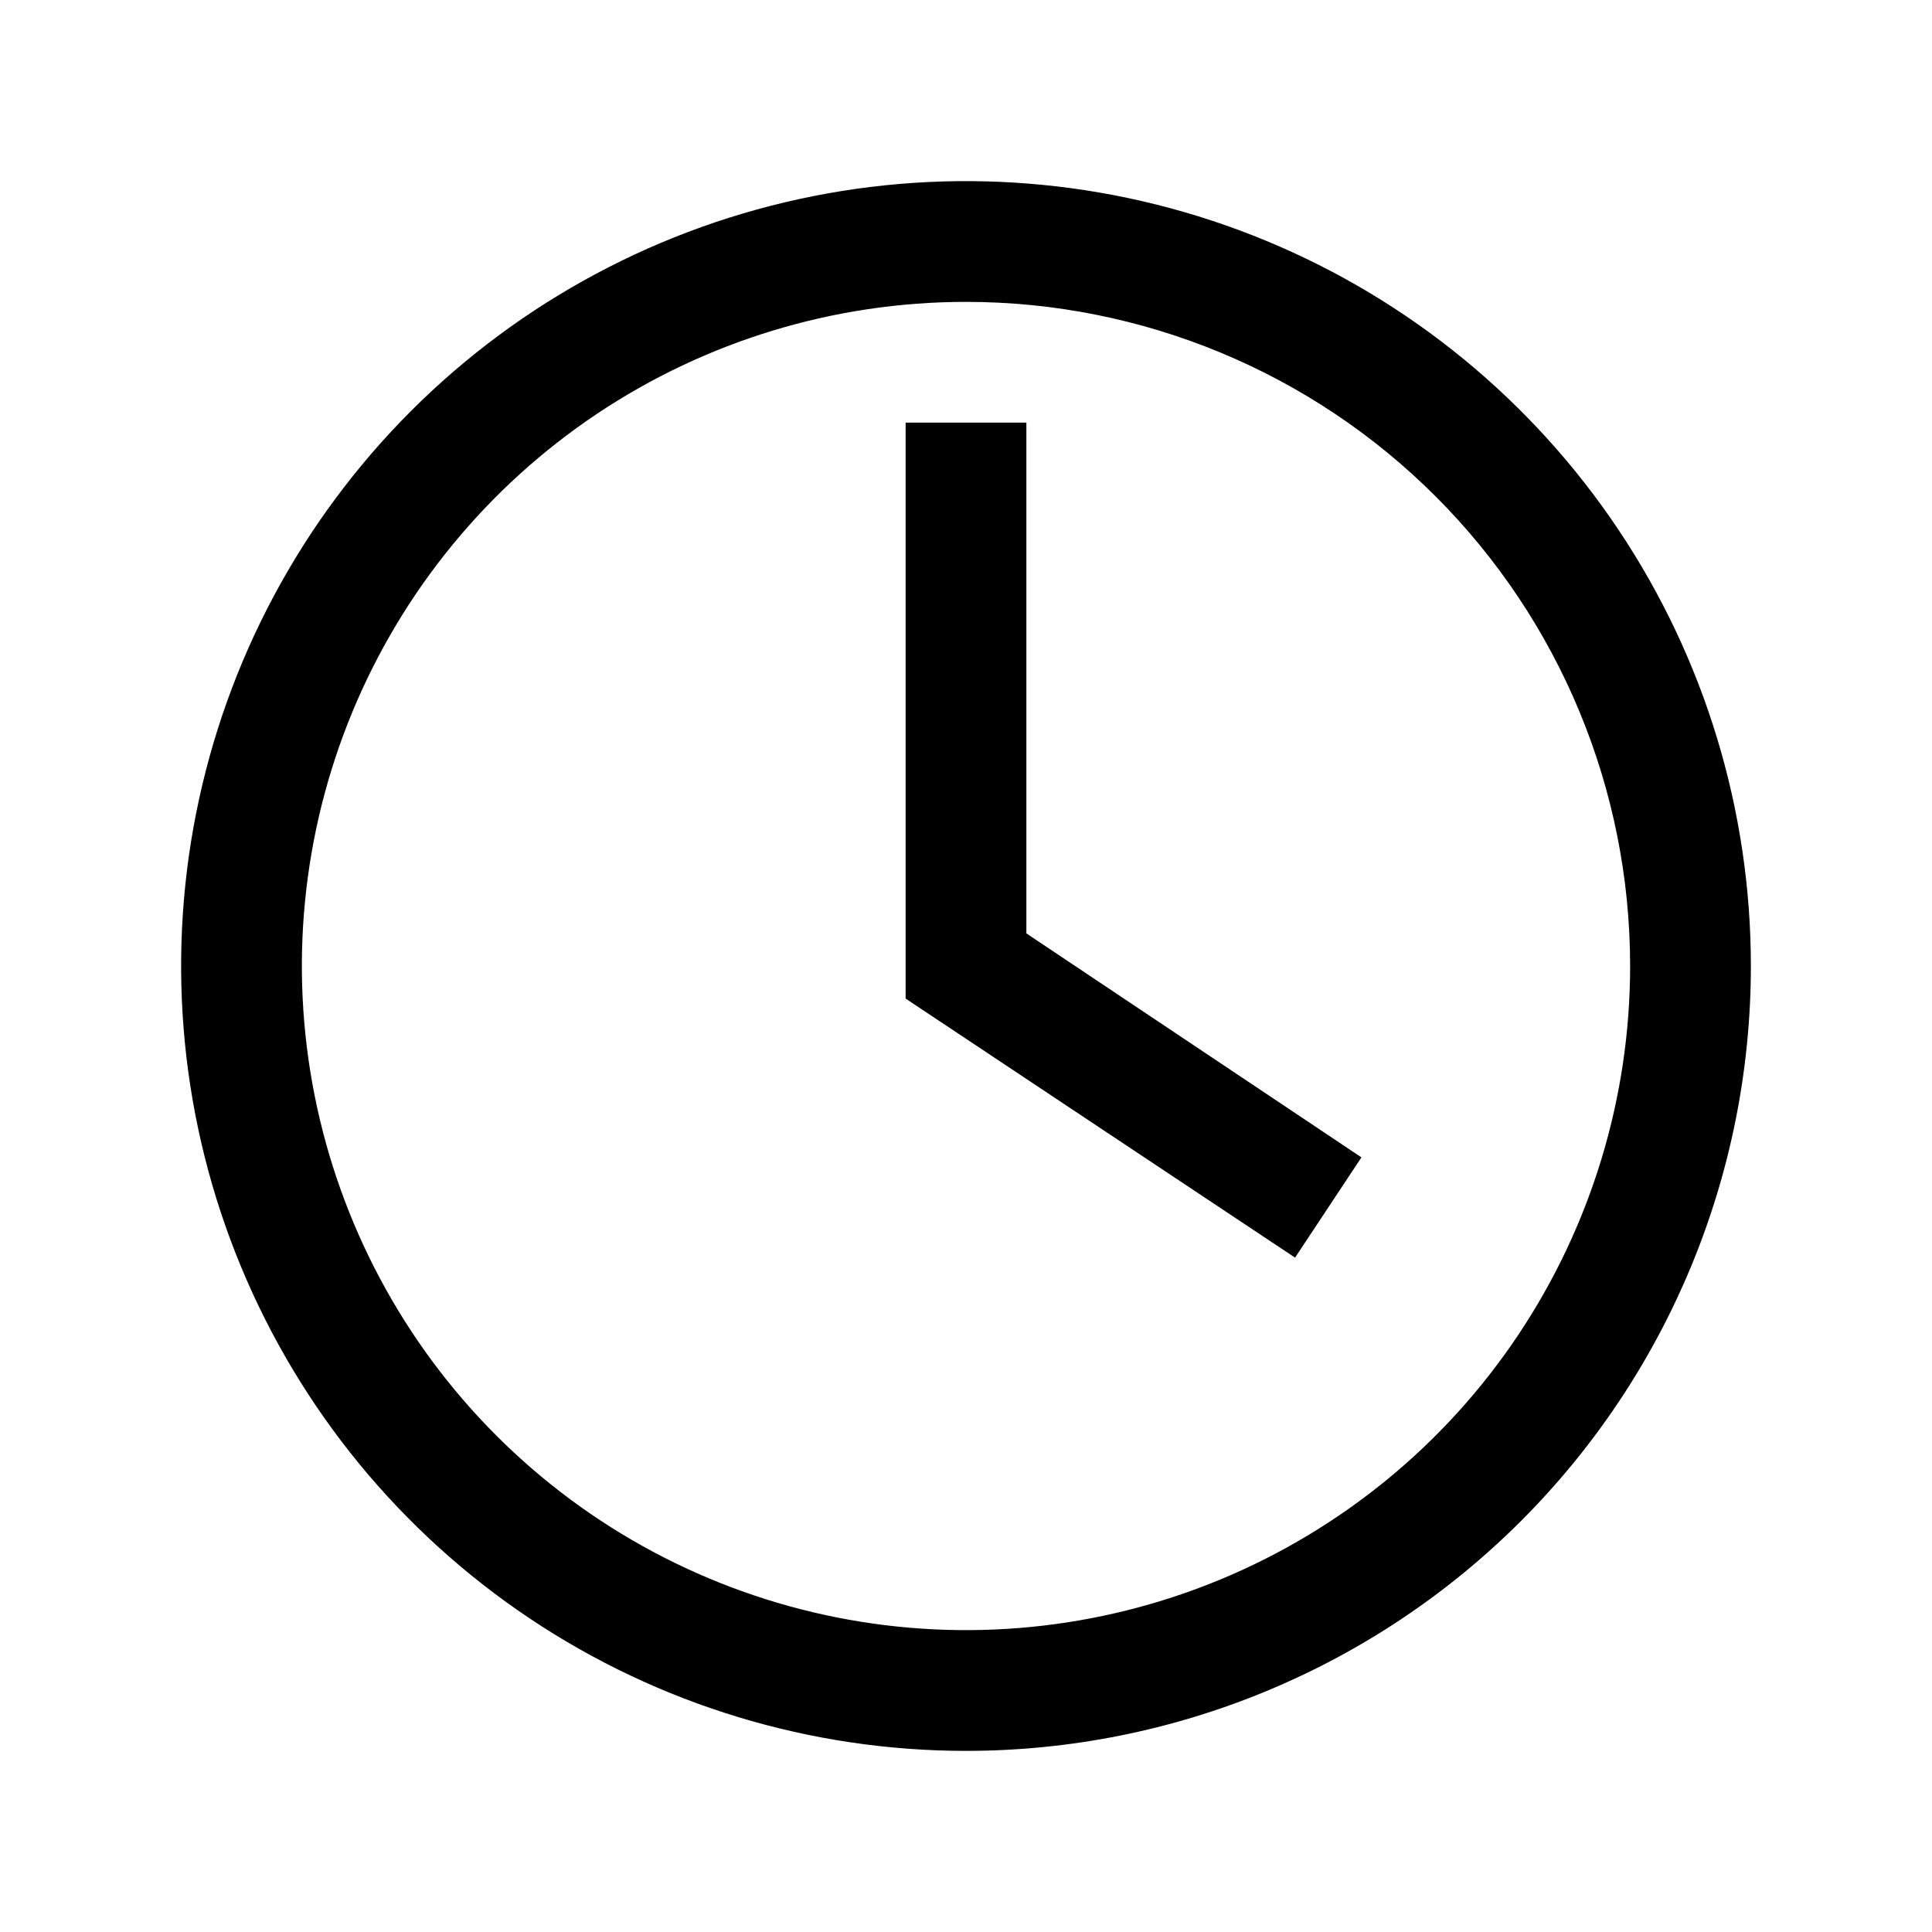 <svg width="56" height="56" viewBox="0 0 56 56" fill="none" xmlns="http://www.w3.org/2000/svg">
<path d="M28 50.75C23.5 50.75 19.102 49.416 15.361 46.916C11.62 44.416 8.704 40.863 6.982 36.706C5.26 32.549 4.809 27.975 5.687 23.562C6.565 19.149 8.732 15.095 11.913 11.913C15.095 8.732 19.149 6.565 23.562 5.687C27.975 4.809 32.549 5.26 36.706 6.982C40.863 8.704 44.416 11.62 46.916 15.361C49.416 19.102 50.75 23.5 50.75 28C50.75 34.034 48.353 39.82 44.087 44.087C39.82 48.353 34.034 50.75 28 50.75ZM28 8.75C24.193 8.75 20.471 9.879 17.305 11.994C14.14 14.109 11.672 17.116 10.215 20.633C8.758 24.151 8.377 28.021 9.12 31.756C9.863 35.49 11.696 38.92 14.388 41.612C17.08 44.304 20.51 46.137 24.244 46.88C27.979 47.623 31.849 47.242 35.367 45.785C38.884 44.328 41.891 41.86 44.006 38.695C46.121 35.529 47.25 31.807 47.25 28C47.25 22.895 45.222 17.998 41.612 14.388C38.002 10.778 33.105 8.75 28 8.75Z" fill="black"/>
<path d="M37.538 36.453L26.25 28.945V12.25H29.75V27.055L39.462 33.547L37.538 36.453Z" fill="black"/>
</svg>
